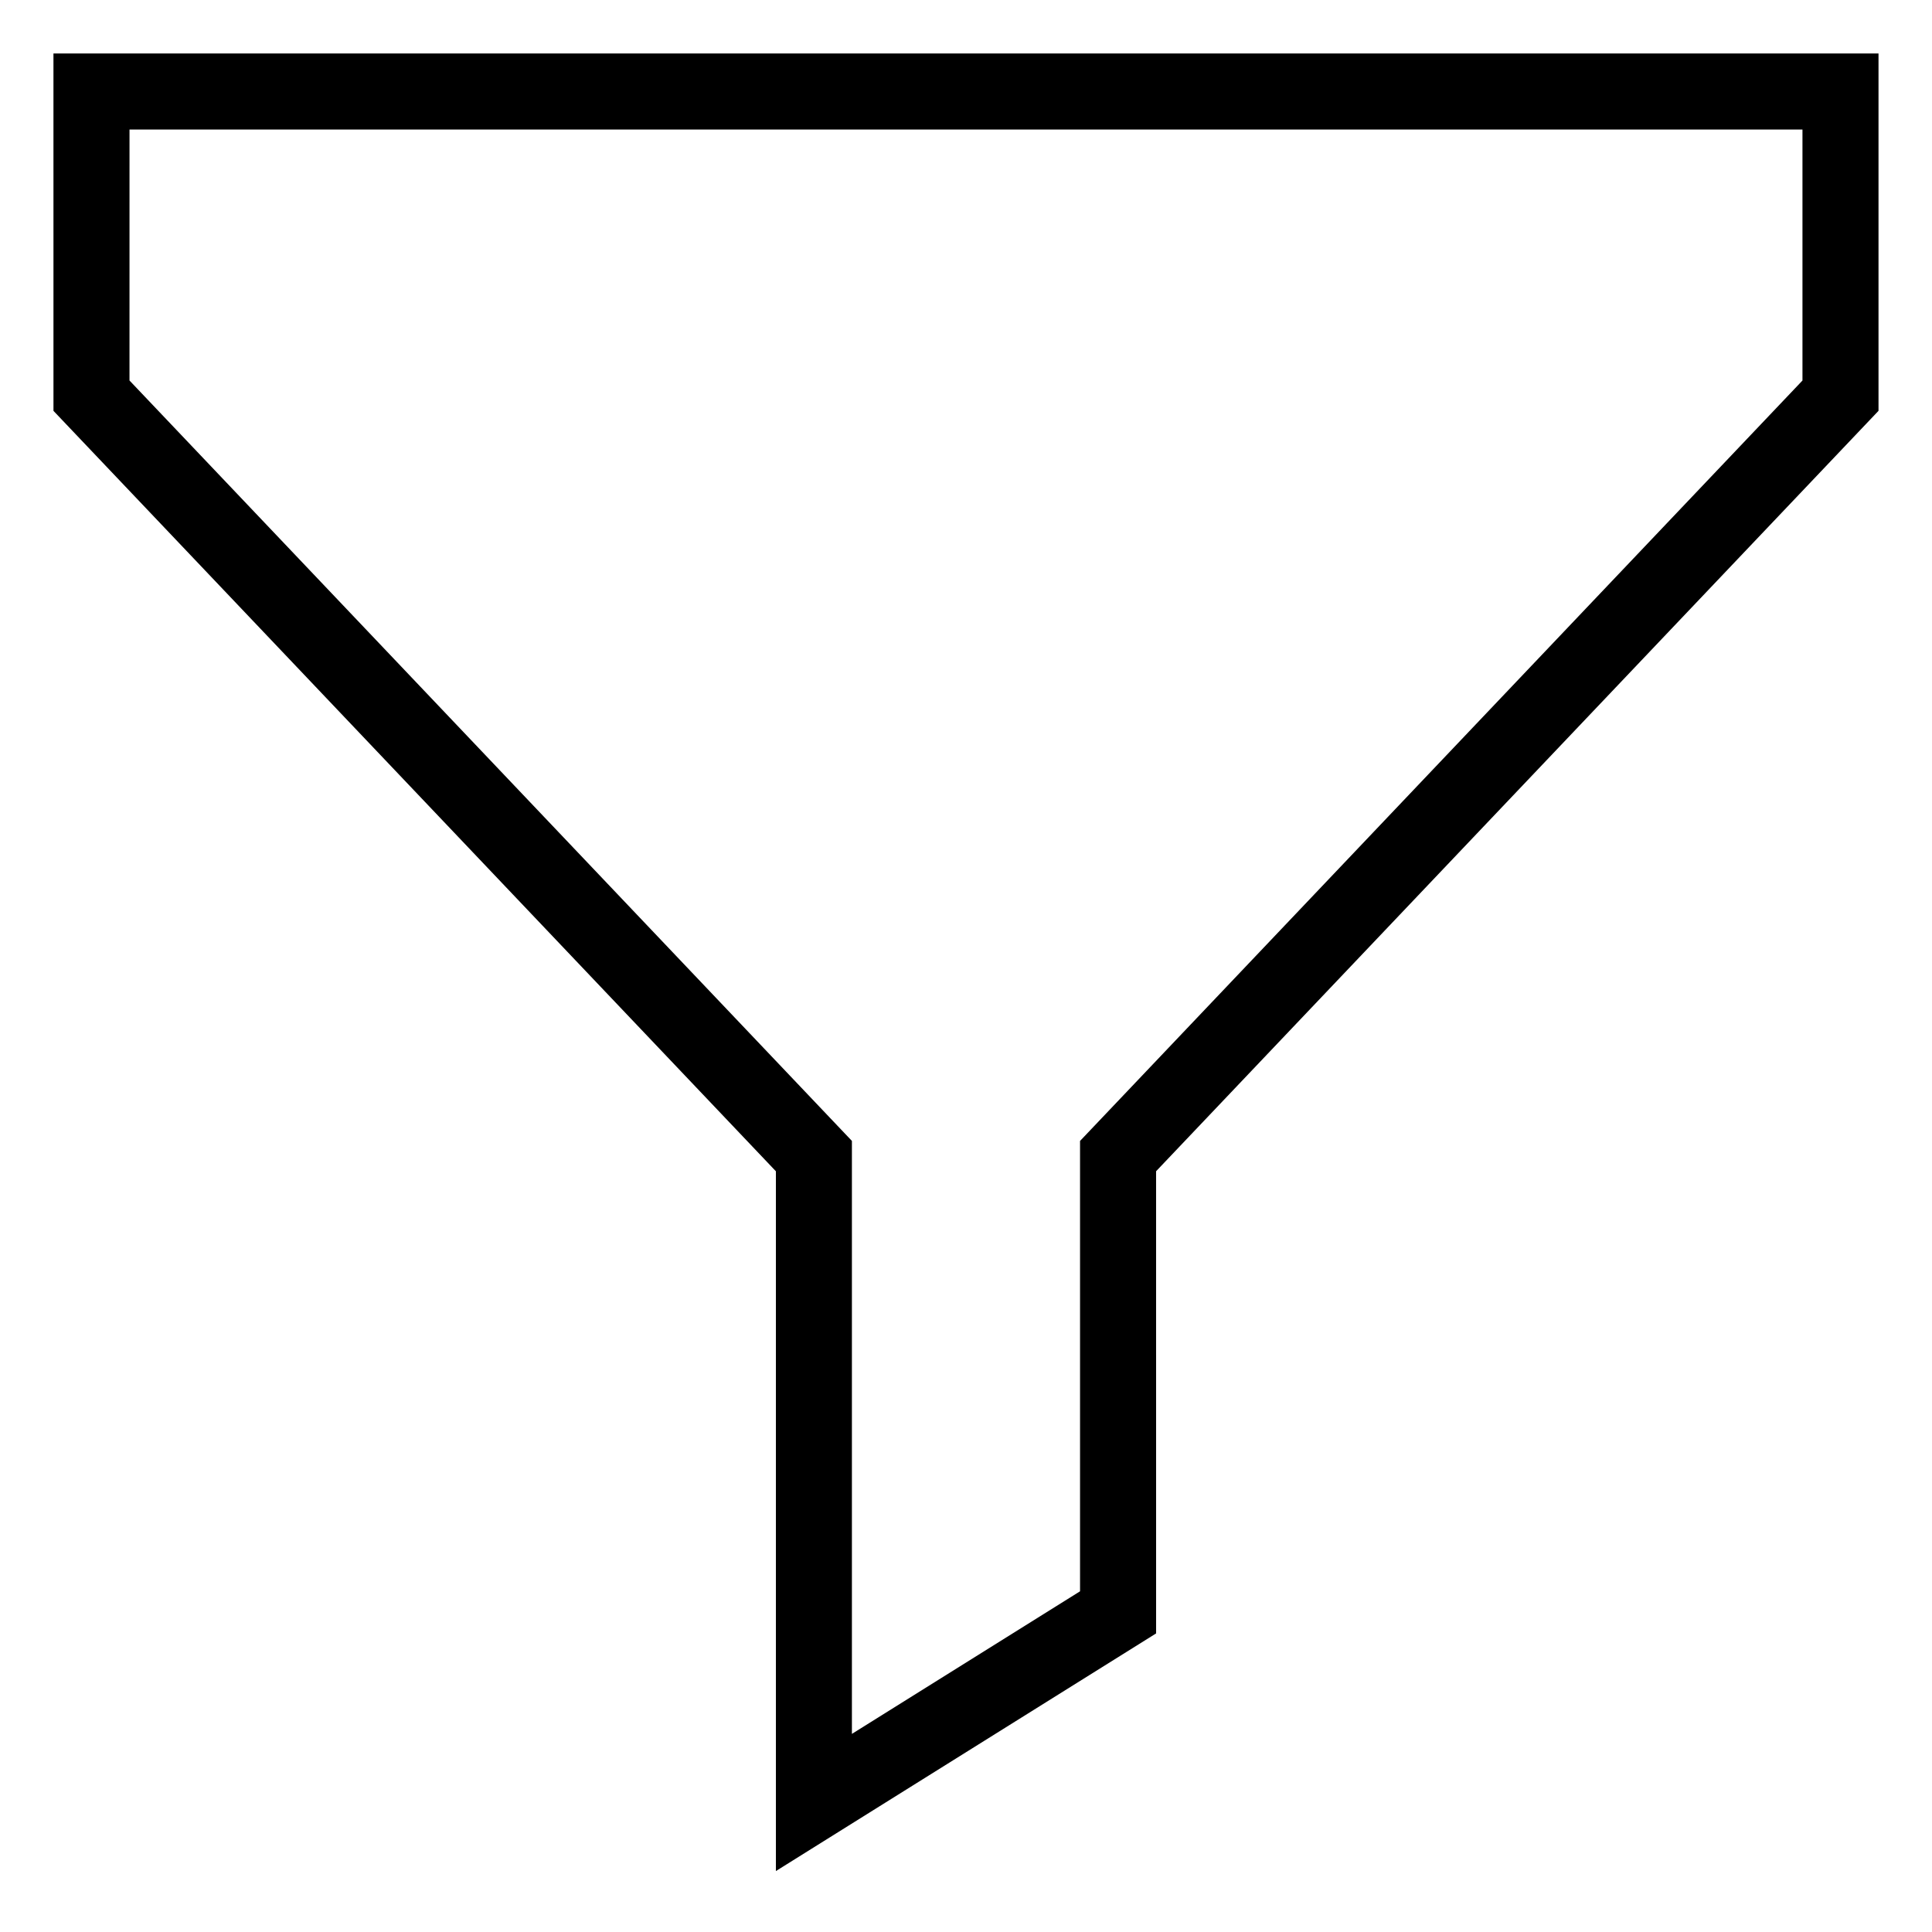 <?xml version="1.0" encoding="UTF-8"?>
<!-- Uploaded to: ICON Repo, www.svgrepo.com, Generator: ICON Repo Mixer Tools -->
<svg fill="#000000" width="800px" height="800px" version="1.1" viewBox="144 144 512 512" xmlns="http://www.w3.org/2000/svg">
 <path d="m158.17 252.88 191.45 201.52v185.45l100.76-62.977-0.004-122.48 191.45-201.52v-94.703h-483.66zm20.152-74.551h443.35v66.512l-191.45 201.52v119.35l-60.457 37.785v-157.14l-191.45-201.52z"/>
</svg>